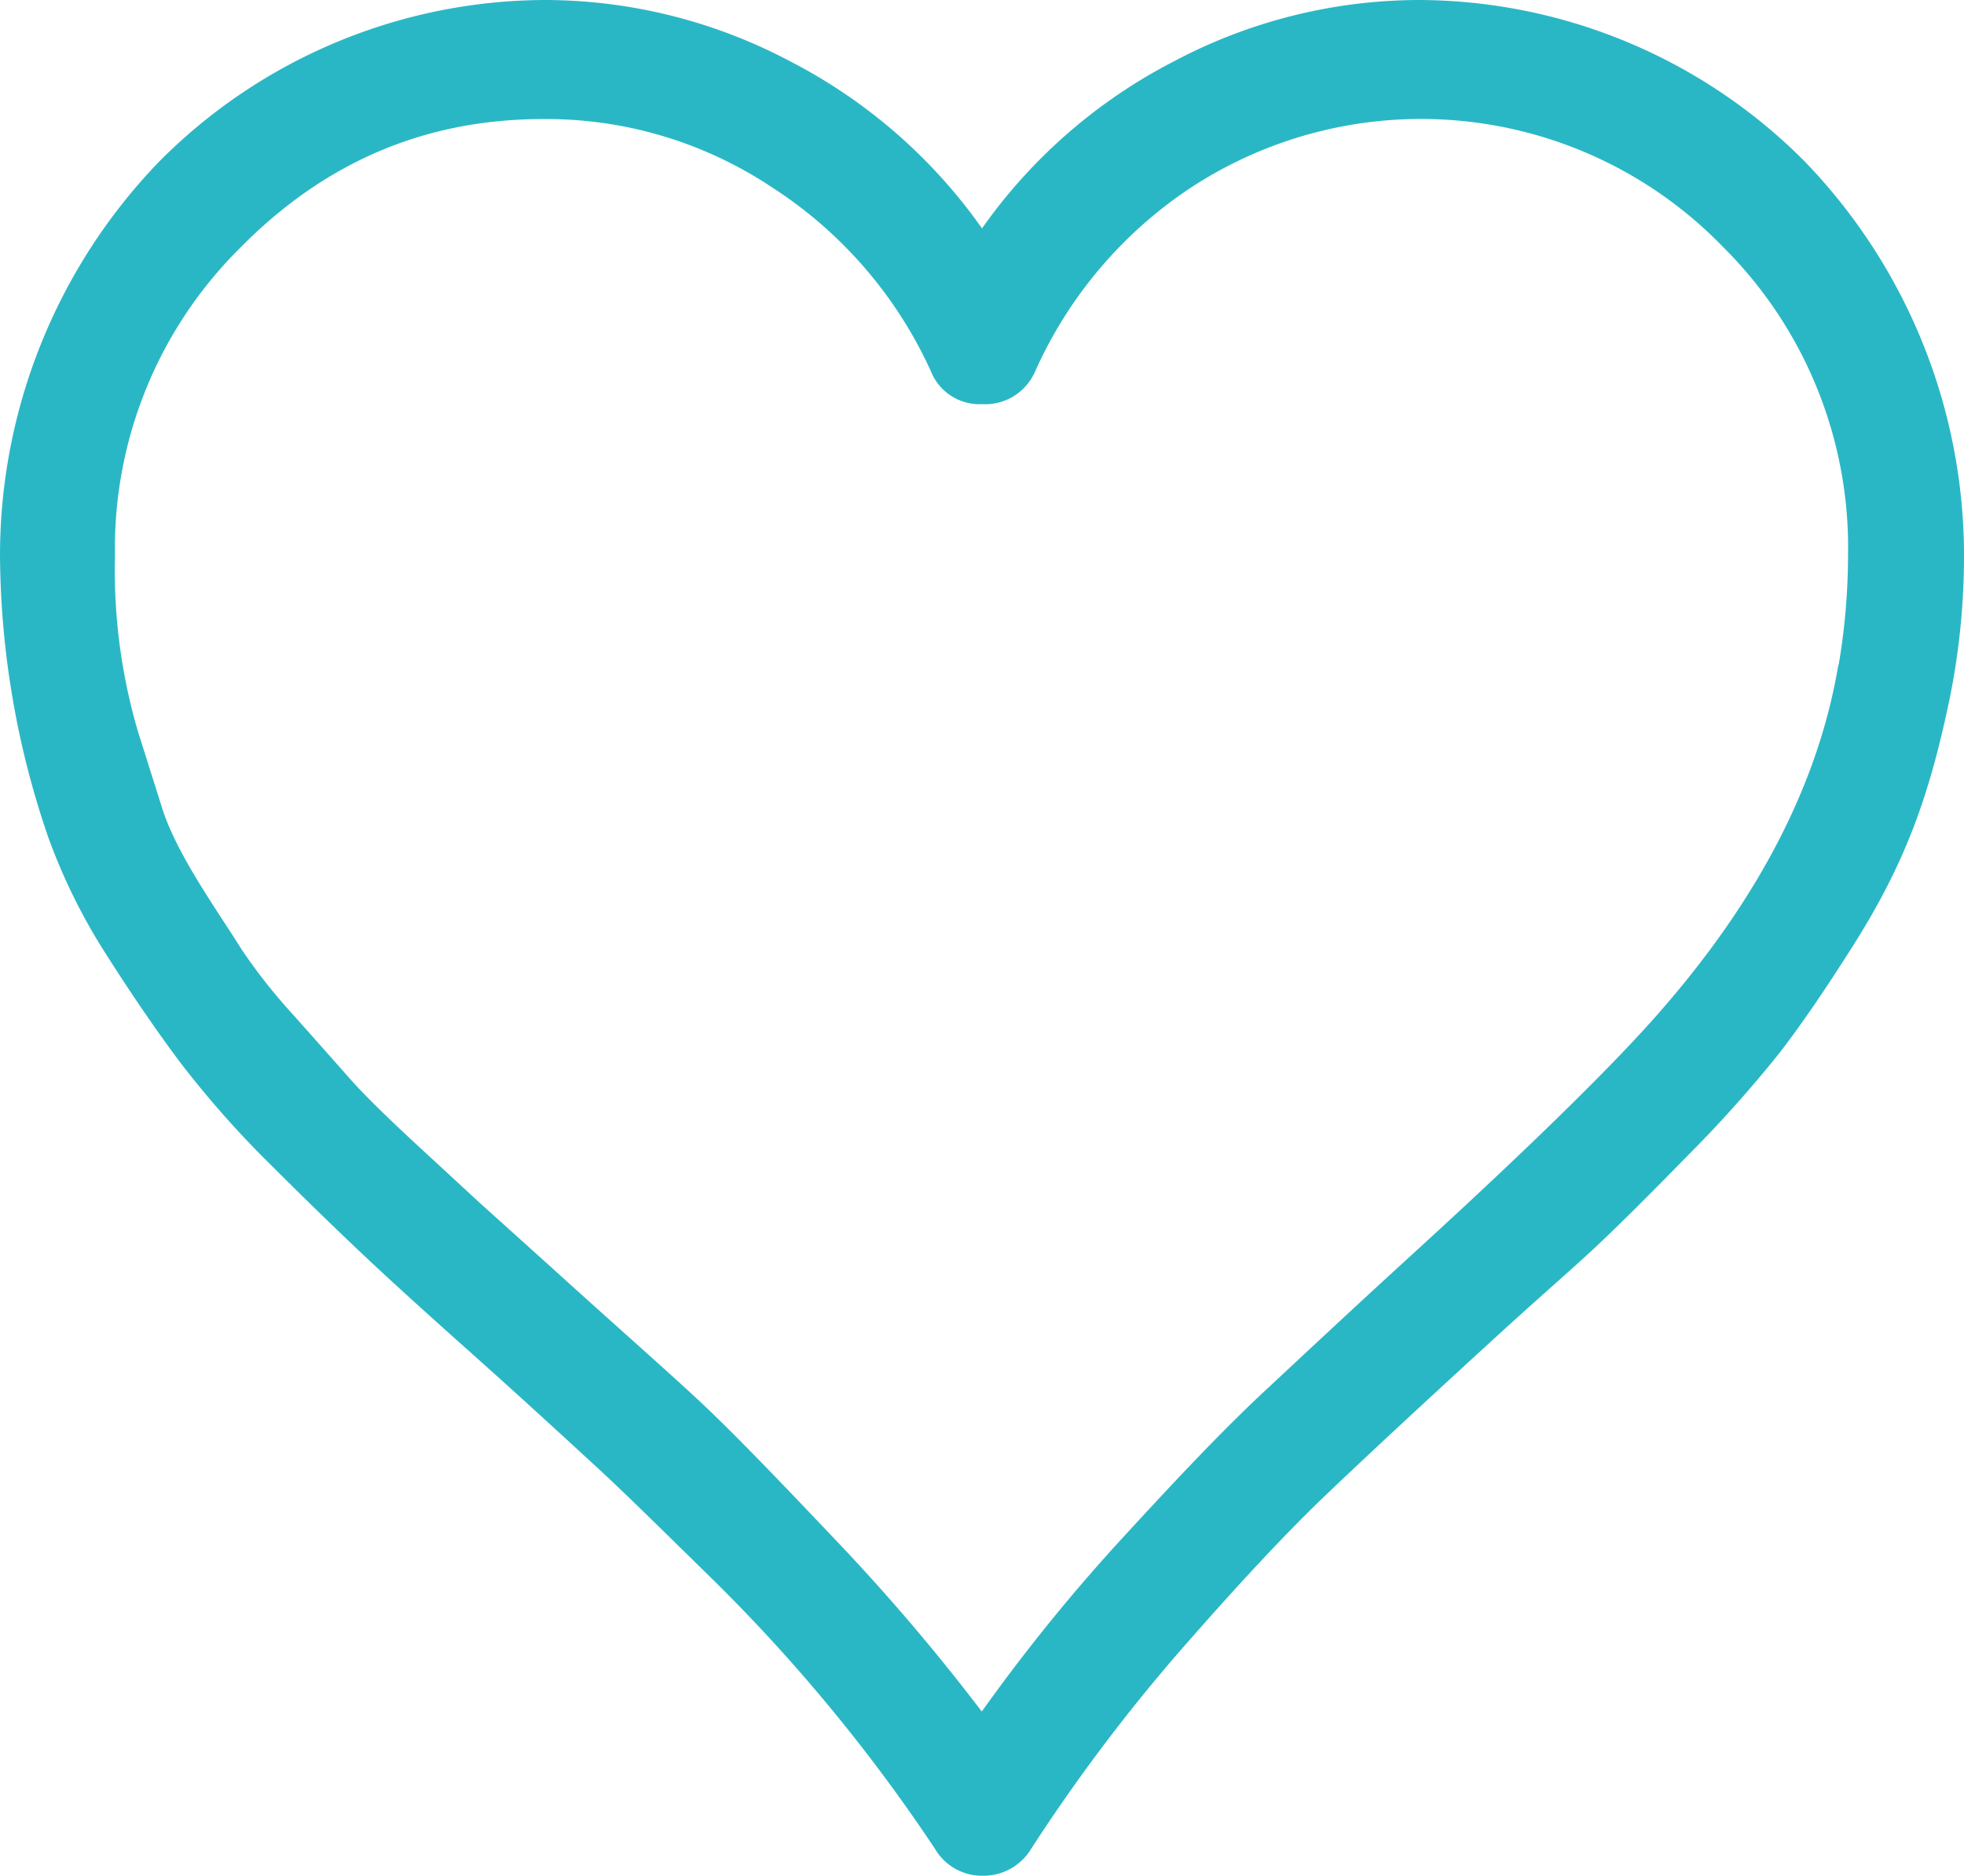<?xml version="1.0" encoding="UTF-8"?> <svg xmlns="http://www.w3.org/2000/svg" viewBox="0 0 178 170"> <defs> <style>.cls-1{fill:#2ab7c5;}</style> </defs> <title>Asset 40</title> <g id="Layer_2" data-name="Layer 2"> <g id="Layer_1-2" data-name="Layer 1"> <path class="cls-1" d="M163.61,14.68A49.49,49.49,0,0,0,128.77,0a47.57,47.57,0,0,0-22.34,5.54A48.33,48.33,0,0,0,89,20.7,48.34,48.34,0,0,0,71.58,5.54,47.59,47.59,0,0,0,49.24,0,49.49,49.49,0,0,0,14.39,14.68,51.42,51.42,0,0,0,0,50.35,79.77,79.77,0,0,0,4.35,75.82,53.36,53.36,0,0,0,9.75,86.7c2.43,3.81,4.64,7,6.53,9.52a88.88,88.88,0,0,0,8.24,9.33c3.65,3.65,6.63,6.51,8.8,8.55s5.49,5.06,9.85,8.94c5,4.47,8.59,7.8,10.89,9.91s5.49,5.25,9.75,9.43a153.73,153.73,0,0,1,20.92,25.17A4.93,4.93,0,0,0,89,170a5.05,5.05,0,0,0,4.45-2.43,159.13,159.13,0,0,1,13.44-17.88q7.85-9,13.07-14c3.53-3.38,8.6-8.09,15.15-14.09,4.05-3.72,7.29-6.51,9.47-8.55s5-4.86,8.52-8.46a112.82,112.82,0,0,0,8.24-9.24c2-2.6,4.14-5.75,6.53-9.52,4.89-7.7,7-13.8,8.8-22.36A64.88,64.88,0,0,0,178,50.35,51.41,51.41,0,0,0,163.61,14.68Zm3,45.59Q163.9,76.44,150.17,92c-4,4.55-11.34,11.79-22.06,21.58-5.56,5.08-10,9.24-13.54,12.54s-7.6,7.56-12.59,13a163,163,0,0,0-13,16,184.46,184.46,0,0,0-13.44-15.75c-5.14-5.42-9.09-9.52-12-12.25S56.13,120.45,50,114.89L43.46,109l-6-5.54c-2.58-2.4-4.57-4.35-5.87-5.83s-2.93-3.31-5-5.64a49.9,49.9,0,0,1-4.73-6C19.7,82.52,16,77.43,14.68,73.19l-2.18-6.9a52,52,0,0,1-2.08-15.94,38.31,38.31,0,0,1,11.36-27.9c7.67-7.78,16.76-11.66,27.46-11.66A36.89,36.89,0,0,1,70,17,39,39,0,0,1,84.36,33.63a4.74,4.74,0,0,0,4.64,3,4.94,4.94,0,0,0,4.83-3A39.07,39.07,0,0,1,107.94,17a38.08,38.08,0,0,1,48.19,5.35,38.37,38.37,0,0,1,11.36,28A59.63,59.63,0,0,1,166.64,60.26Z"></path> </g> </g> </svg> 
